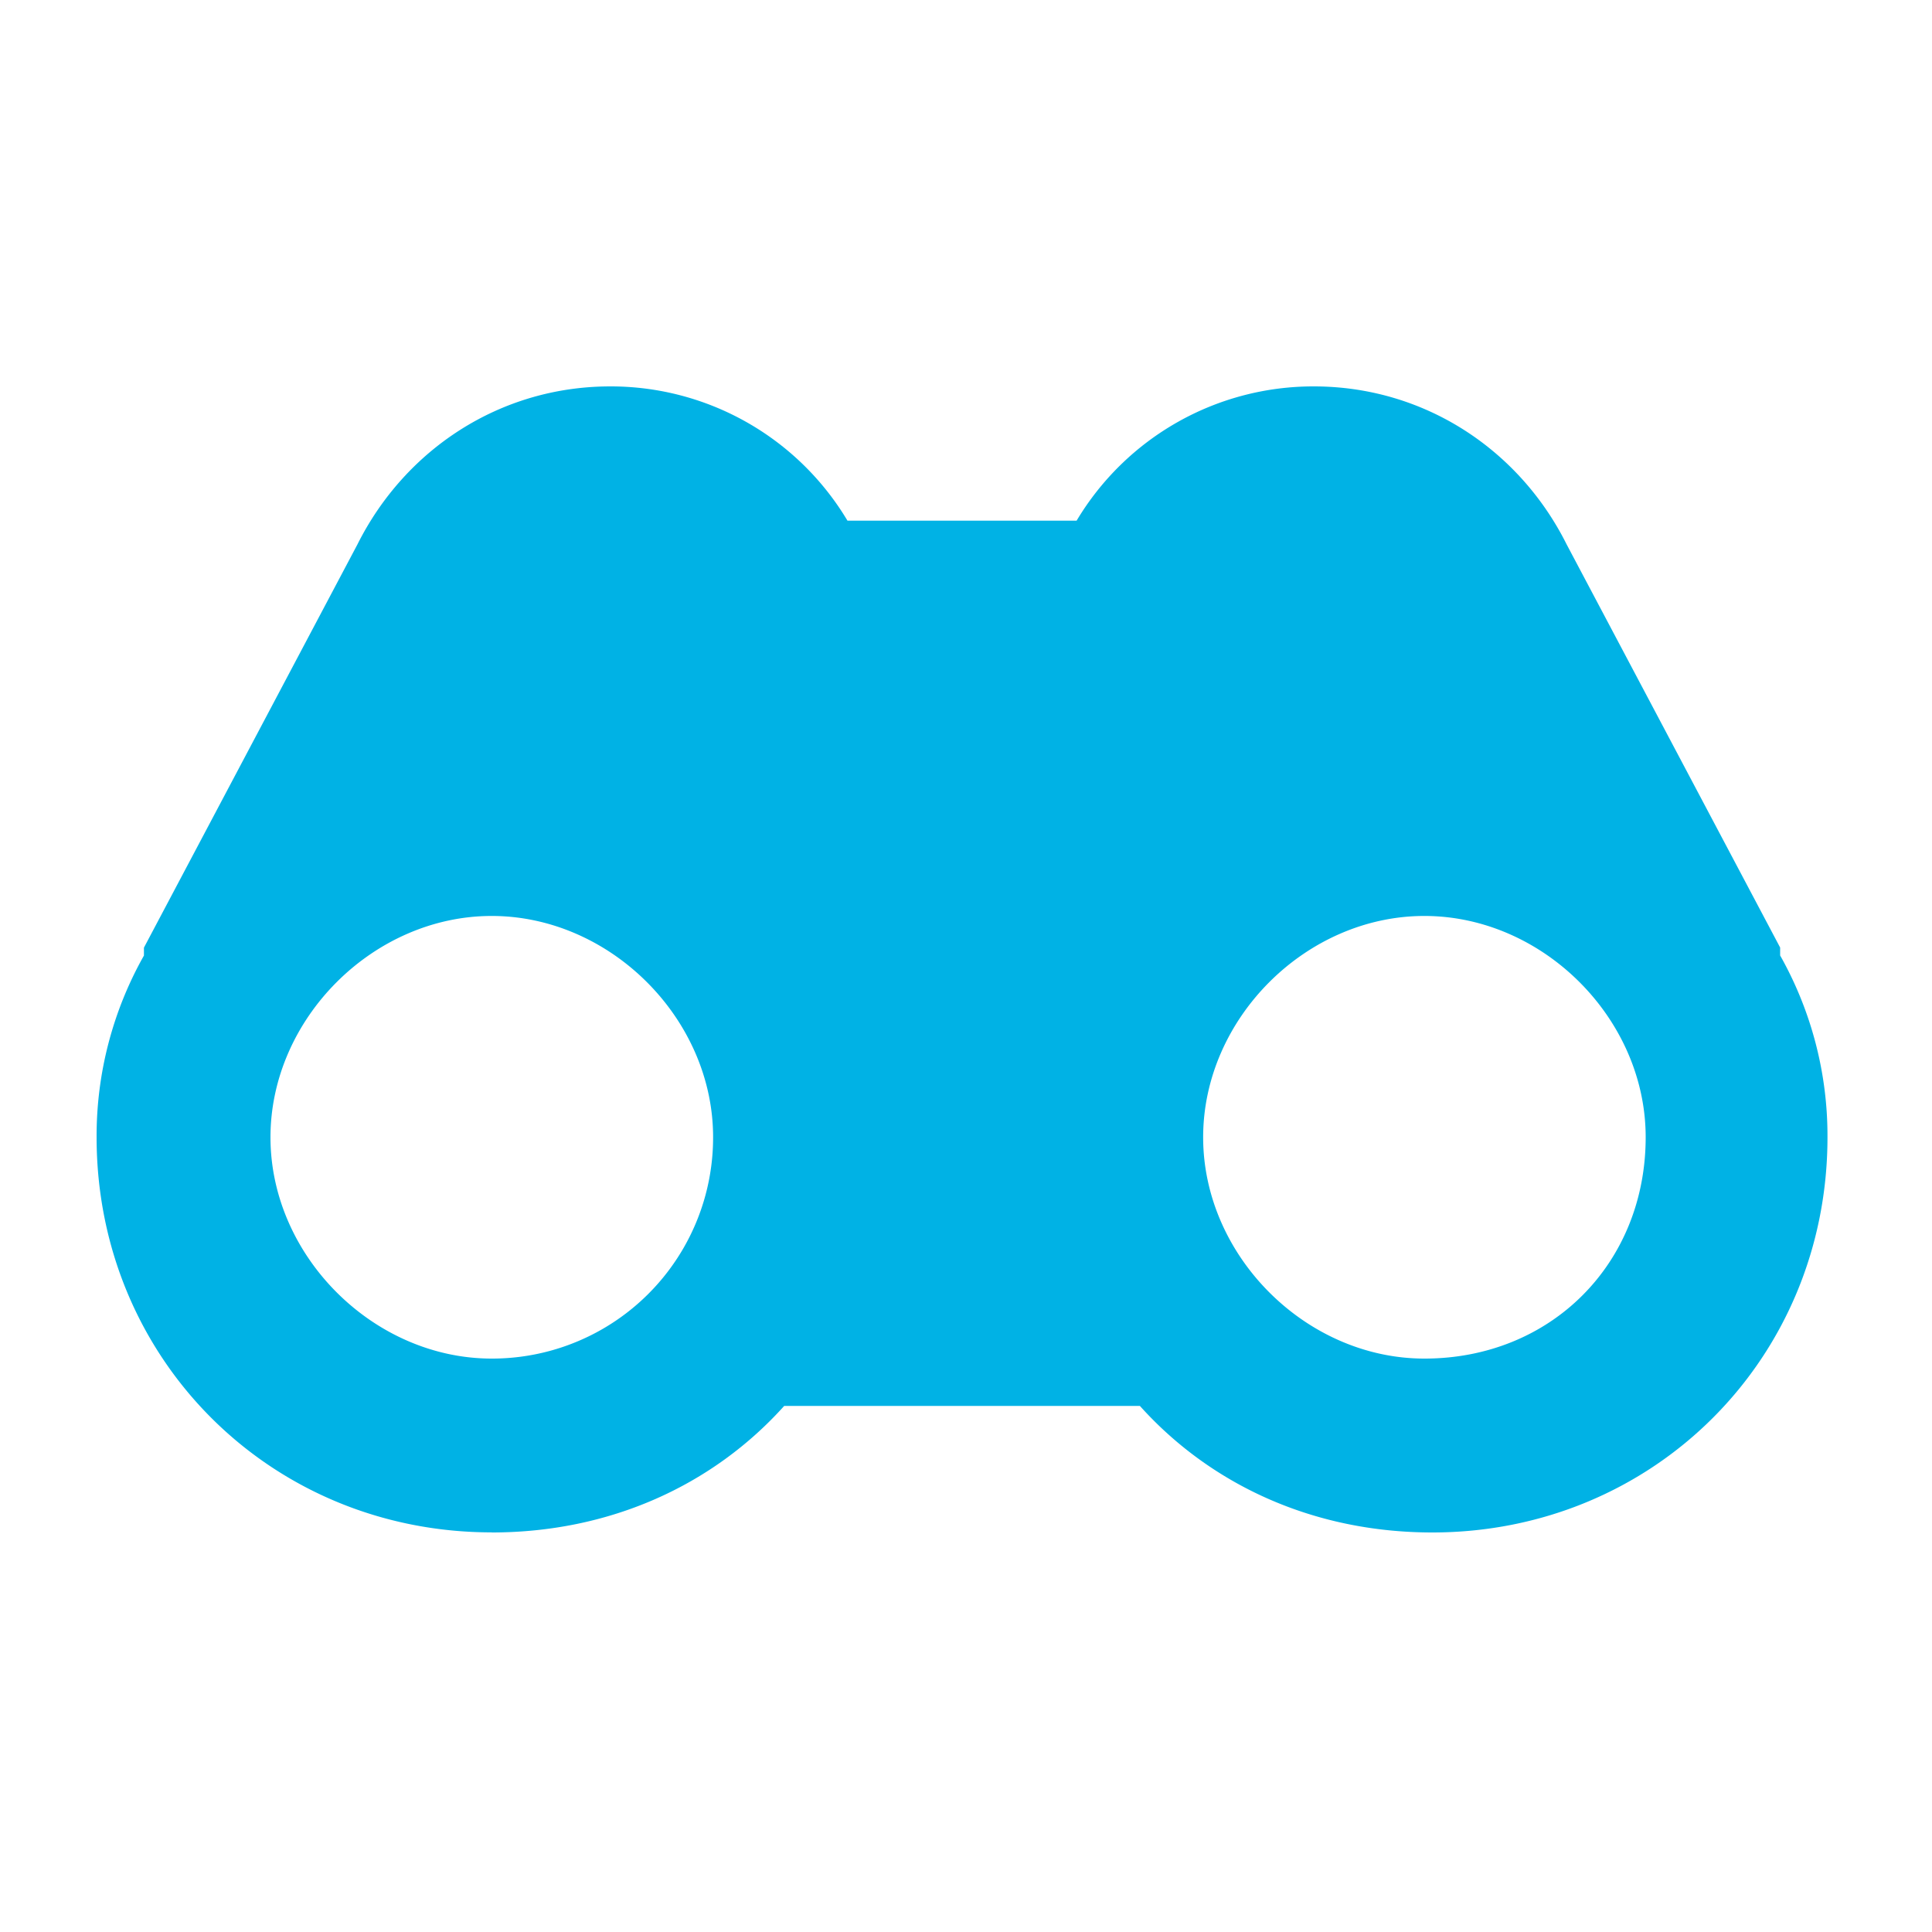 <svg viewBox="0 0 20 20" xmlns="http://www.w3.org/2000/svg"><path d="M5.09 15.864c1.228 0 2.292-.491 3.028-1.31H11.8c.736.819 1.8 1.31 3.027 1.31 2.291 0 4.091-1.8 4.091-4.091a3.8 3.8 0 0 0-.49-1.882v-.082l-2.21-4.173C15.728 4.655 14.745 4 13.6 4a2.854 2.854 0 0 0-2.455 1.39H8.773A2.854 2.854 0 0 0 6.318 4C5.173 4 4.191 4.655 3.7 5.636L1.49 9.81v.082A3.8 3.8 0 0 0 1 11.773c0 2.29 1.8 4.09 4.09 4.09zm0-1.8c-1.226 0-2.29-1.064-2.29-2.291 0-1.228 1.064-2.291 2.29-2.291 1.228 0 2.292 1.063 2.292 2.29a2.288 2.288 0 0 1-2.291 2.292zm9.655 0c-1.227 0-2.29-1.064-2.29-2.291 0-1.228 1.063-2.291 2.29-2.291 1.228 0 2.291 1.063 2.291 2.29 0 1.31-.981 2.292-2.29 2.292z" fill="#00B2E5"/></svg>